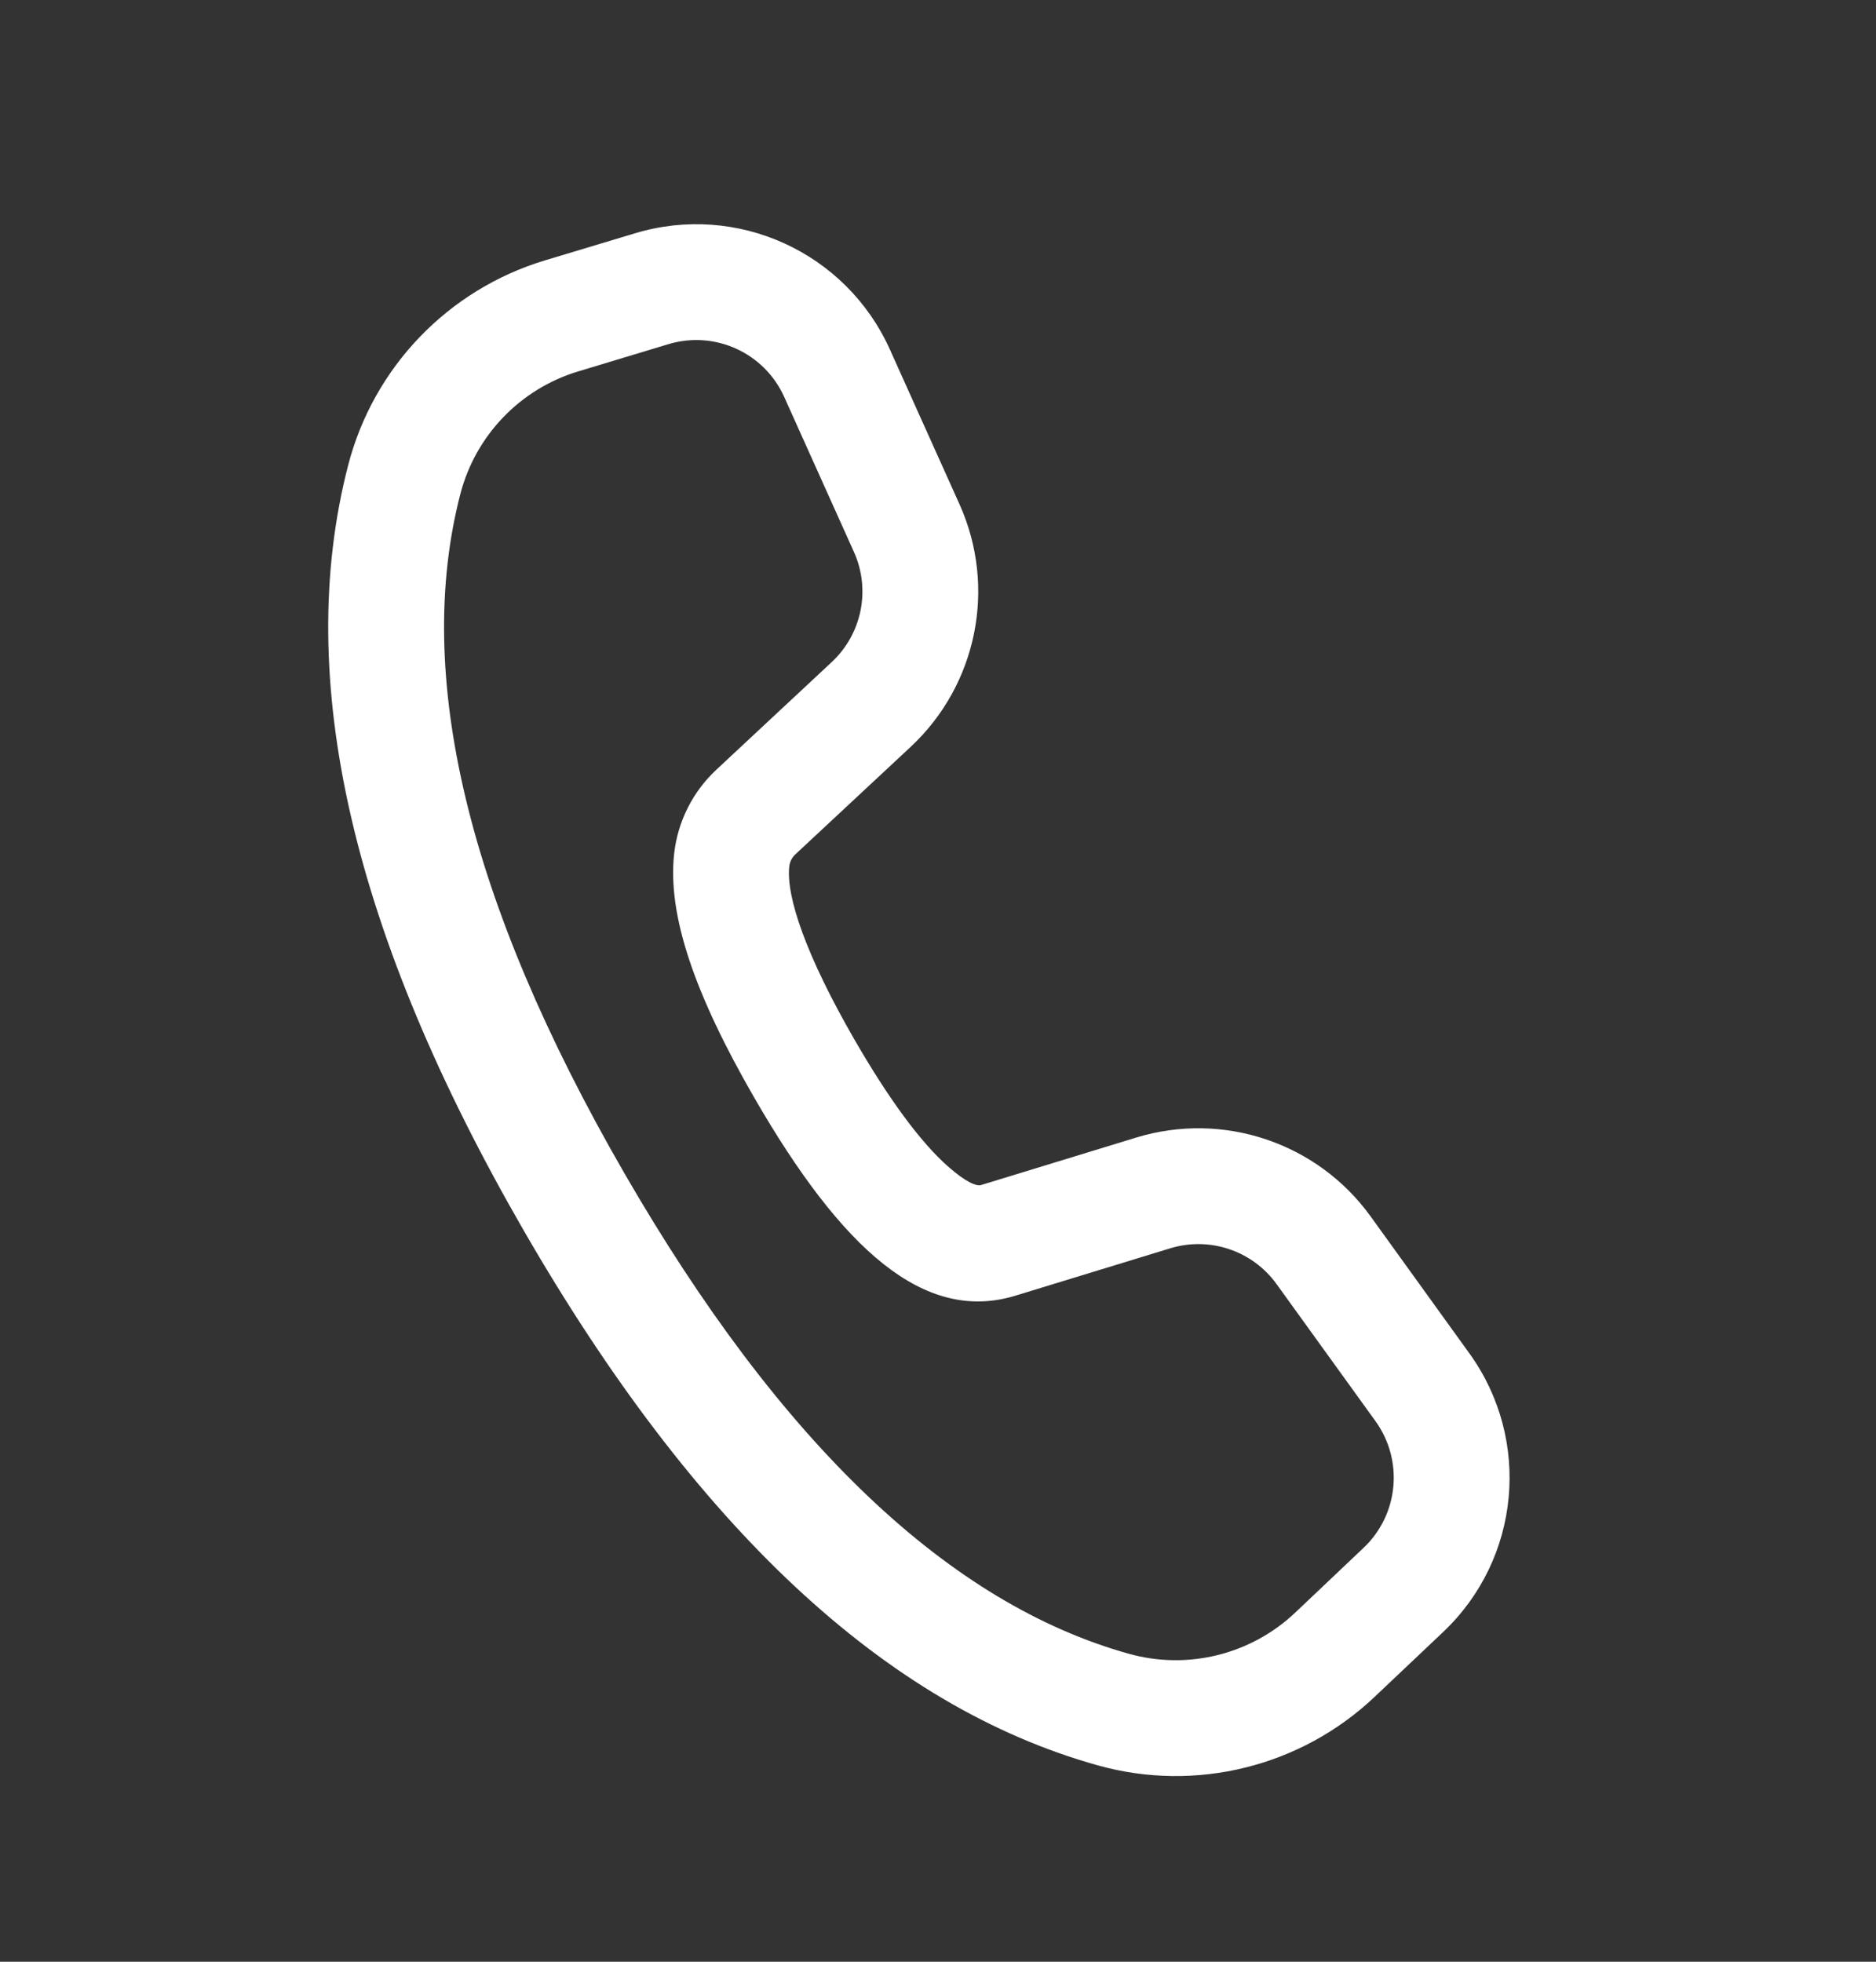 <svg width="22" height="23" viewBox="0 0 22 23" fill="none" xmlns="http://www.w3.org/2000/svg">
<rect x="0" y="0" width="22" height="23" fill="#333333" stroke="none"/>
<path d="M6.39 3.053L7.447 2.735C8.644 2.374 9.923 2.957 10.436 4.098L11.253 5.914C11.69 6.886 11.459 8.029 10.68 8.756L9.327 10.017C9.287 10.054 9.262 10.104 9.256 10.158C9.216 10.517 9.46 11.217 10.021 12.19C10.43 12.898 10.799 13.394 11.114 13.673C11.333 13.867 11.454 13.909 11.505 13.894L13.325 13.337C14.345 13.026 15.449 13.397 16.073 14.261L17.232 15.868C17.962 16.88 17.831 18.276 16.925 19.133L16.122 19.893C15.257 20.713 14.024 21.019 12.875 20.698C10.382 20.002 8.146 17.898 6.143 14.429C4.138 10.956 3.434 7.964 4.083 5.454C4.38 4.306 5.254 3.396 6.39 3.053ZM6.782 4.354C6.101 4.559 5.576 5.105 5.398 5.794C4.852 7.905 5.476 10.557 7.319 13.75C9.16 16.939 11.142 18.805 13.24 19.39C13.929 19.582 14.669 19.399 15.189 18.907L15.991 18.147C16.403 17.757 16.462 17.123 16.131 16.663L14.971 15.056C14.688 14.663 14.186 14.494 13.722 14.636L11.898 15.194C10.839 15.51 9.877 14.657 8.845 12.869C8.15 11.664 7.825 10.733 7.906 10.007C7.948 9.631 8.124 9.282 8.401 9.024L9.754 7.762C10.108 7.432 10.213 6.913 10.014 6.471L9.197 4.655C8.964 4.136 8.383 3.871 7.839 4.035L6.782 4.354Z" fill="white"/>
</svg>
